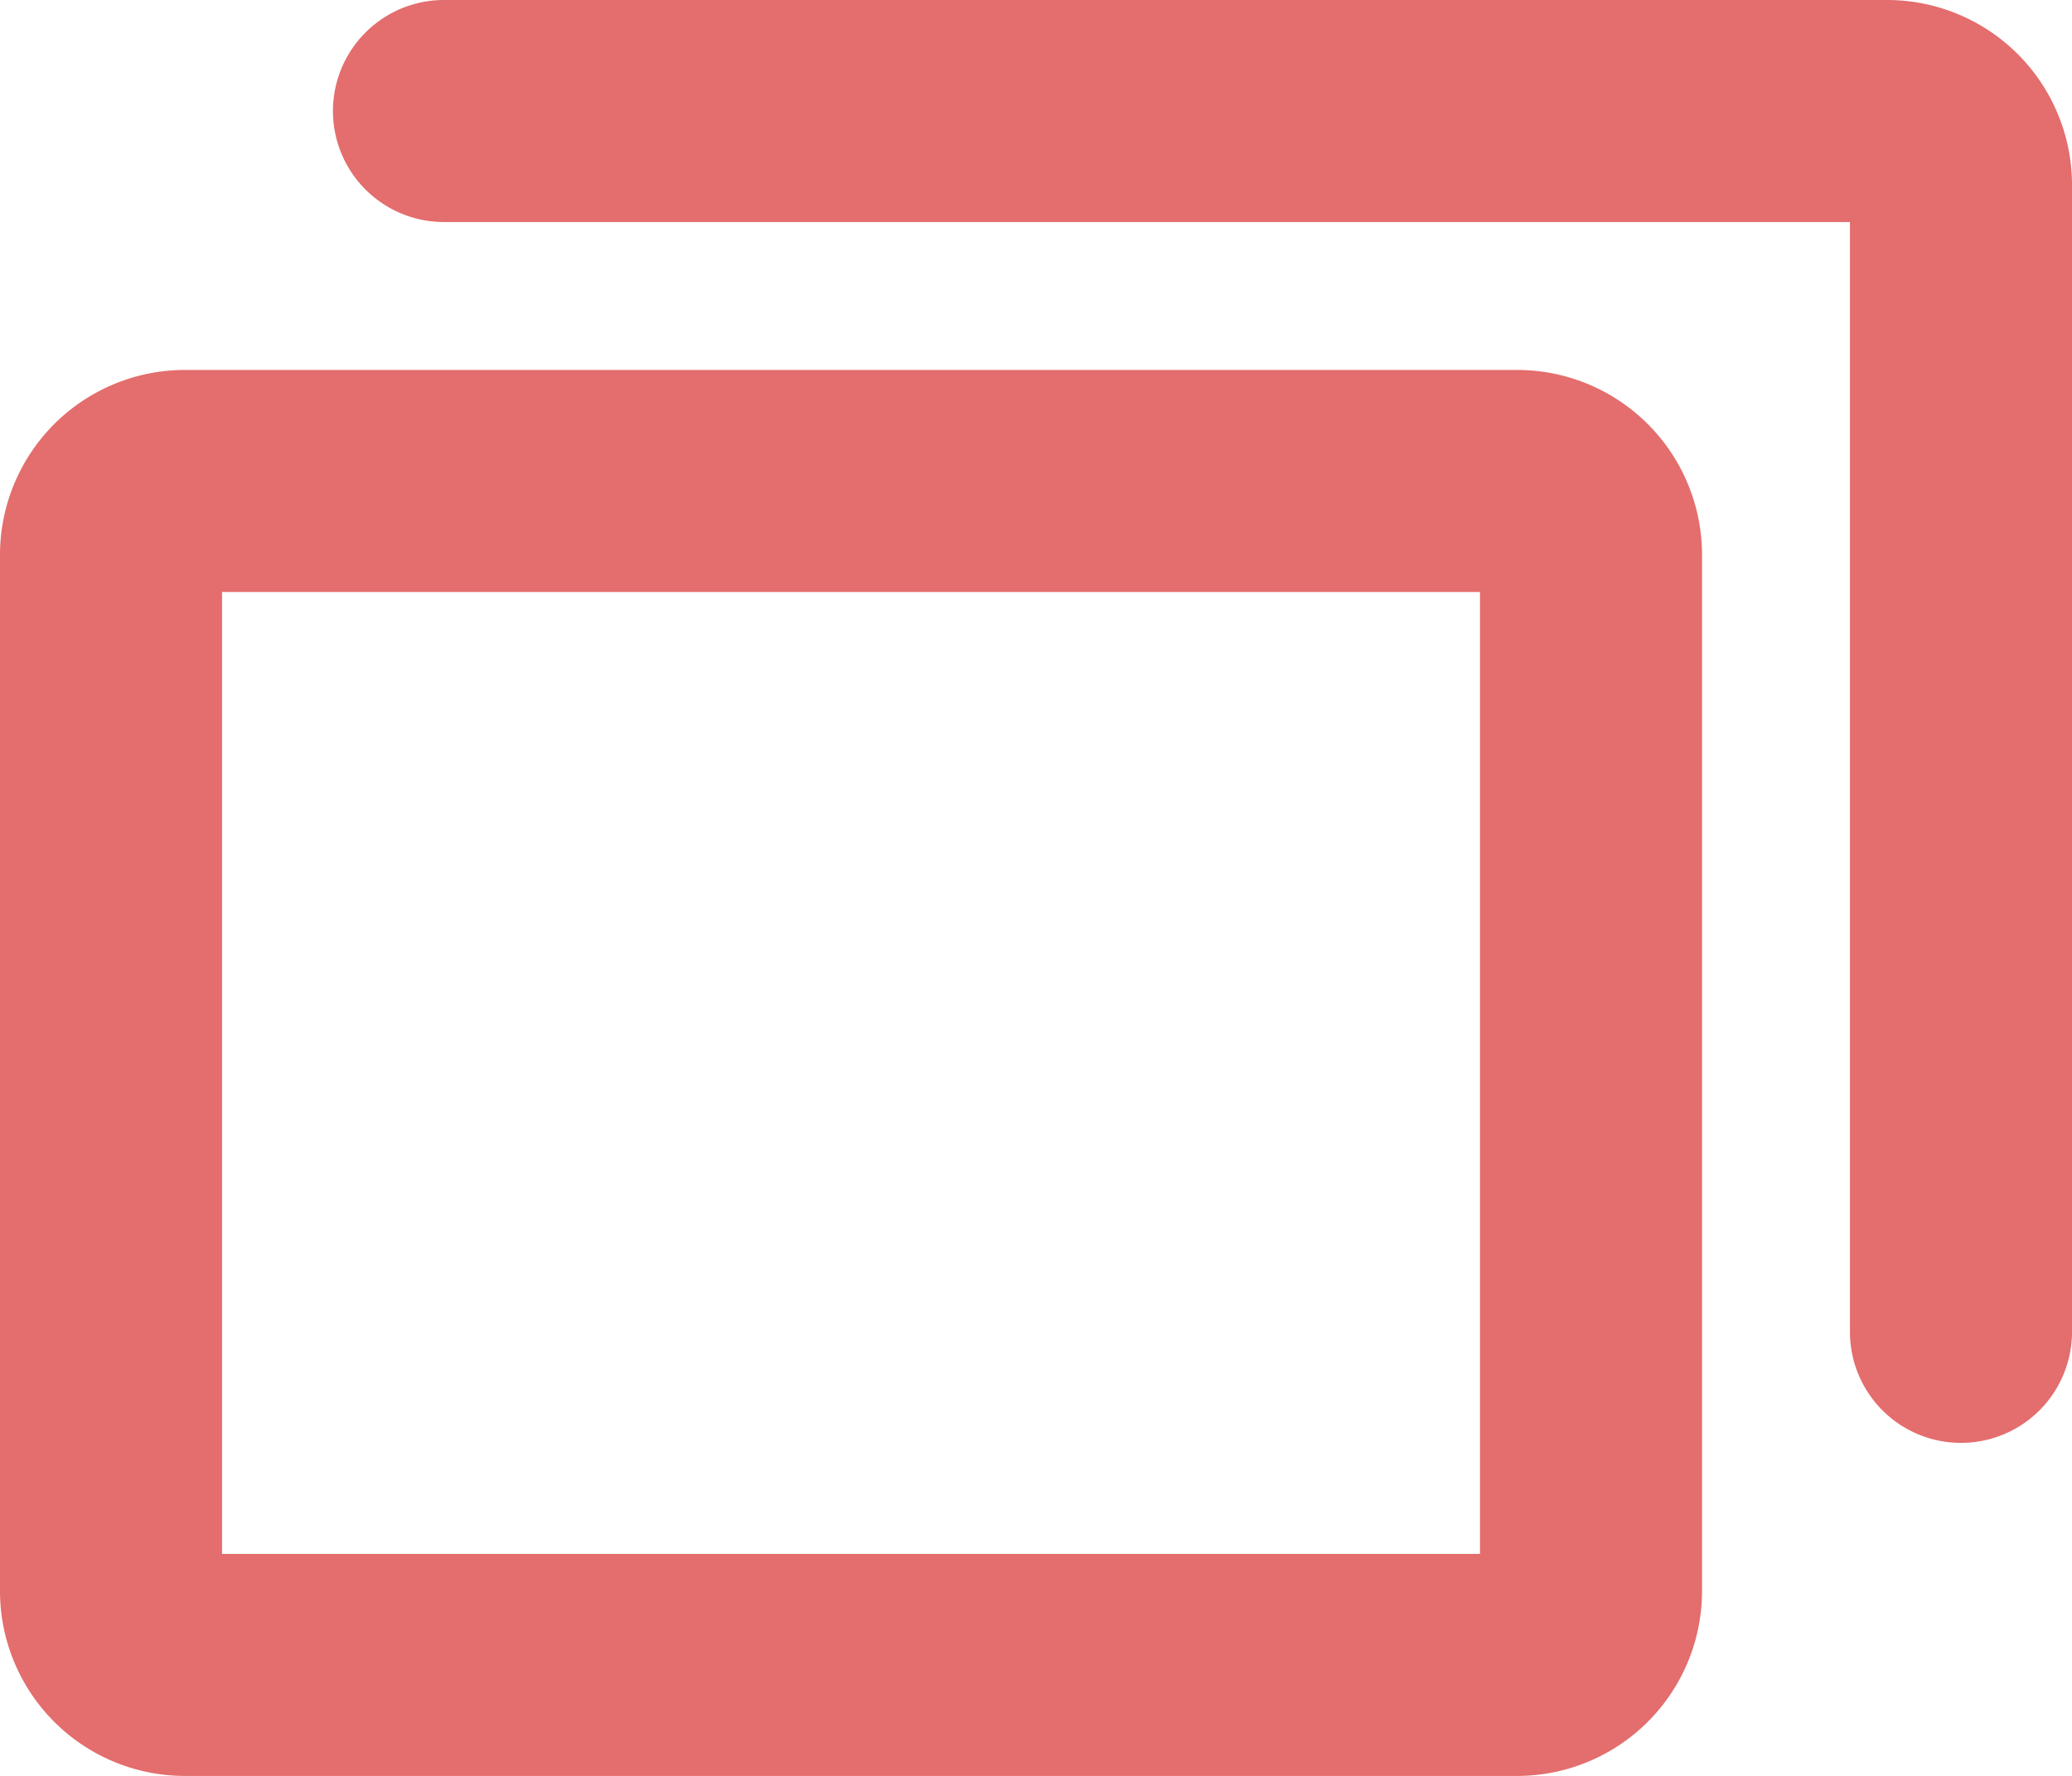 <svg xmlns="http://www.w3.org/2000/svg" width="18" height="15.429" viewBox="0 0 18 15.429"><path d="M16.929,10.714H5.357A1.607,1.607,0,0,0,3.75,12.322v9a1.607,1.607,0,0,0,1.607,1.607H16.929a1.607,1.607,0,0,0,1.607-1.607v-9A1.607,1.607,0,0,0,16.929,10.714ZM16.607,21H5.679V12.643H16.607ZM21.75,9.107v9.964a.964.964,0,1,1-1.929,0V9.429H7.607a.964.964,0,0,1,0-1.929H20.143A1.607,1.607,0,0,1,21.75,9.107Z" transform="translate(-3.75 -7.5)" fill="#e46d6d"/></svg>
